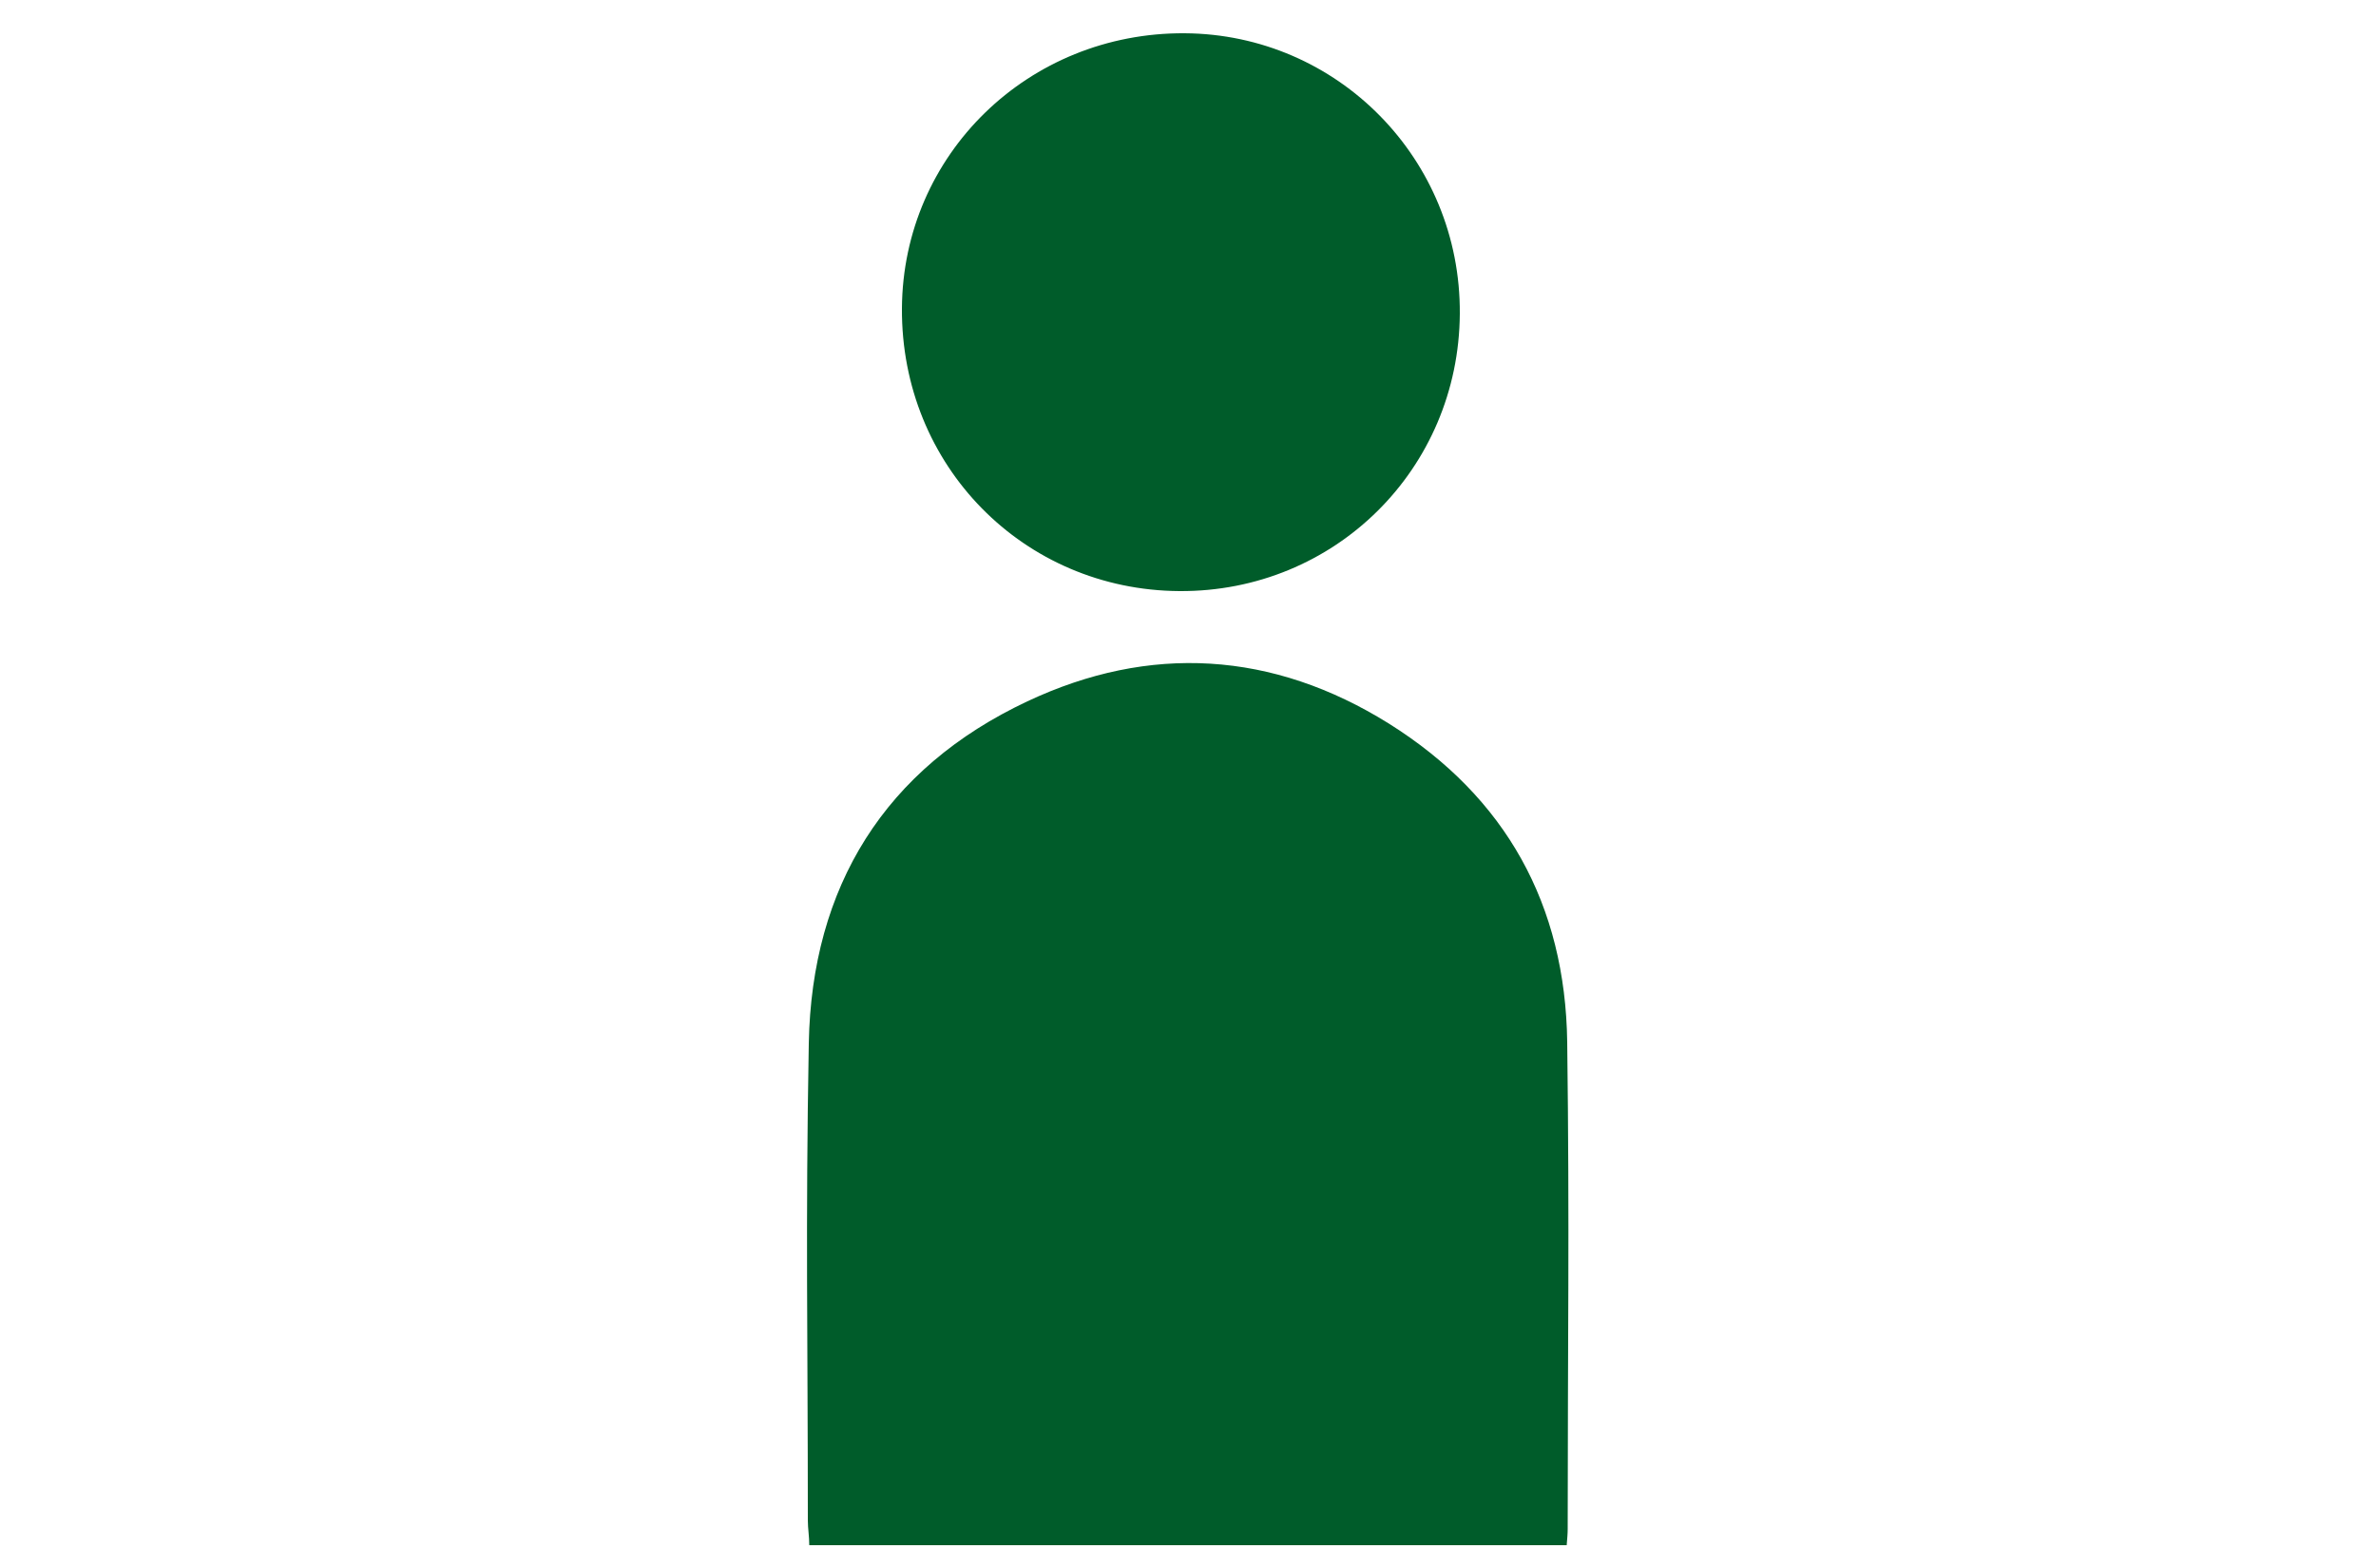 <?xml version="1.0" encoding="UTF-8"?><svg id="_レイヤー_1" xmlns="http://www.w3.org/2000/svg" viewBox="0 0 50 33"><defs><style>.cls-1{fill:none;}.cls-1,.cls-2{stroke-width:0px;}.cls-2{fill:#005c2a;}</style></defs><rect class="cls-1" y=".02" width="50" height="32.96"/><path class="cls-2" d="M32.97,32.52h-15.94c0-.19-.03-.35-.03-.52,0-3.9-.05-6.14.02-10.04.06-3.3,1.6-5.79,4.6-7.2,2.57-1.21,5.16-1.06,7.61.47,2.47,1.55,3.71,3.82,3.75,6.7.05,3.97.01,6.28.01,10.25,0,.1-.01.2-.02.33Z"/><path class="cls-2" d="M24.82,12.44c-3.28-.02-5.86-2.64-5.84-5.95.02-3.24,2.66-5.81,5.95-5.79,3.22.02,5.81,2.65,5.79,5.9-.02,3.27-2.63,5.86-5.9,5.84Z"/></svg>